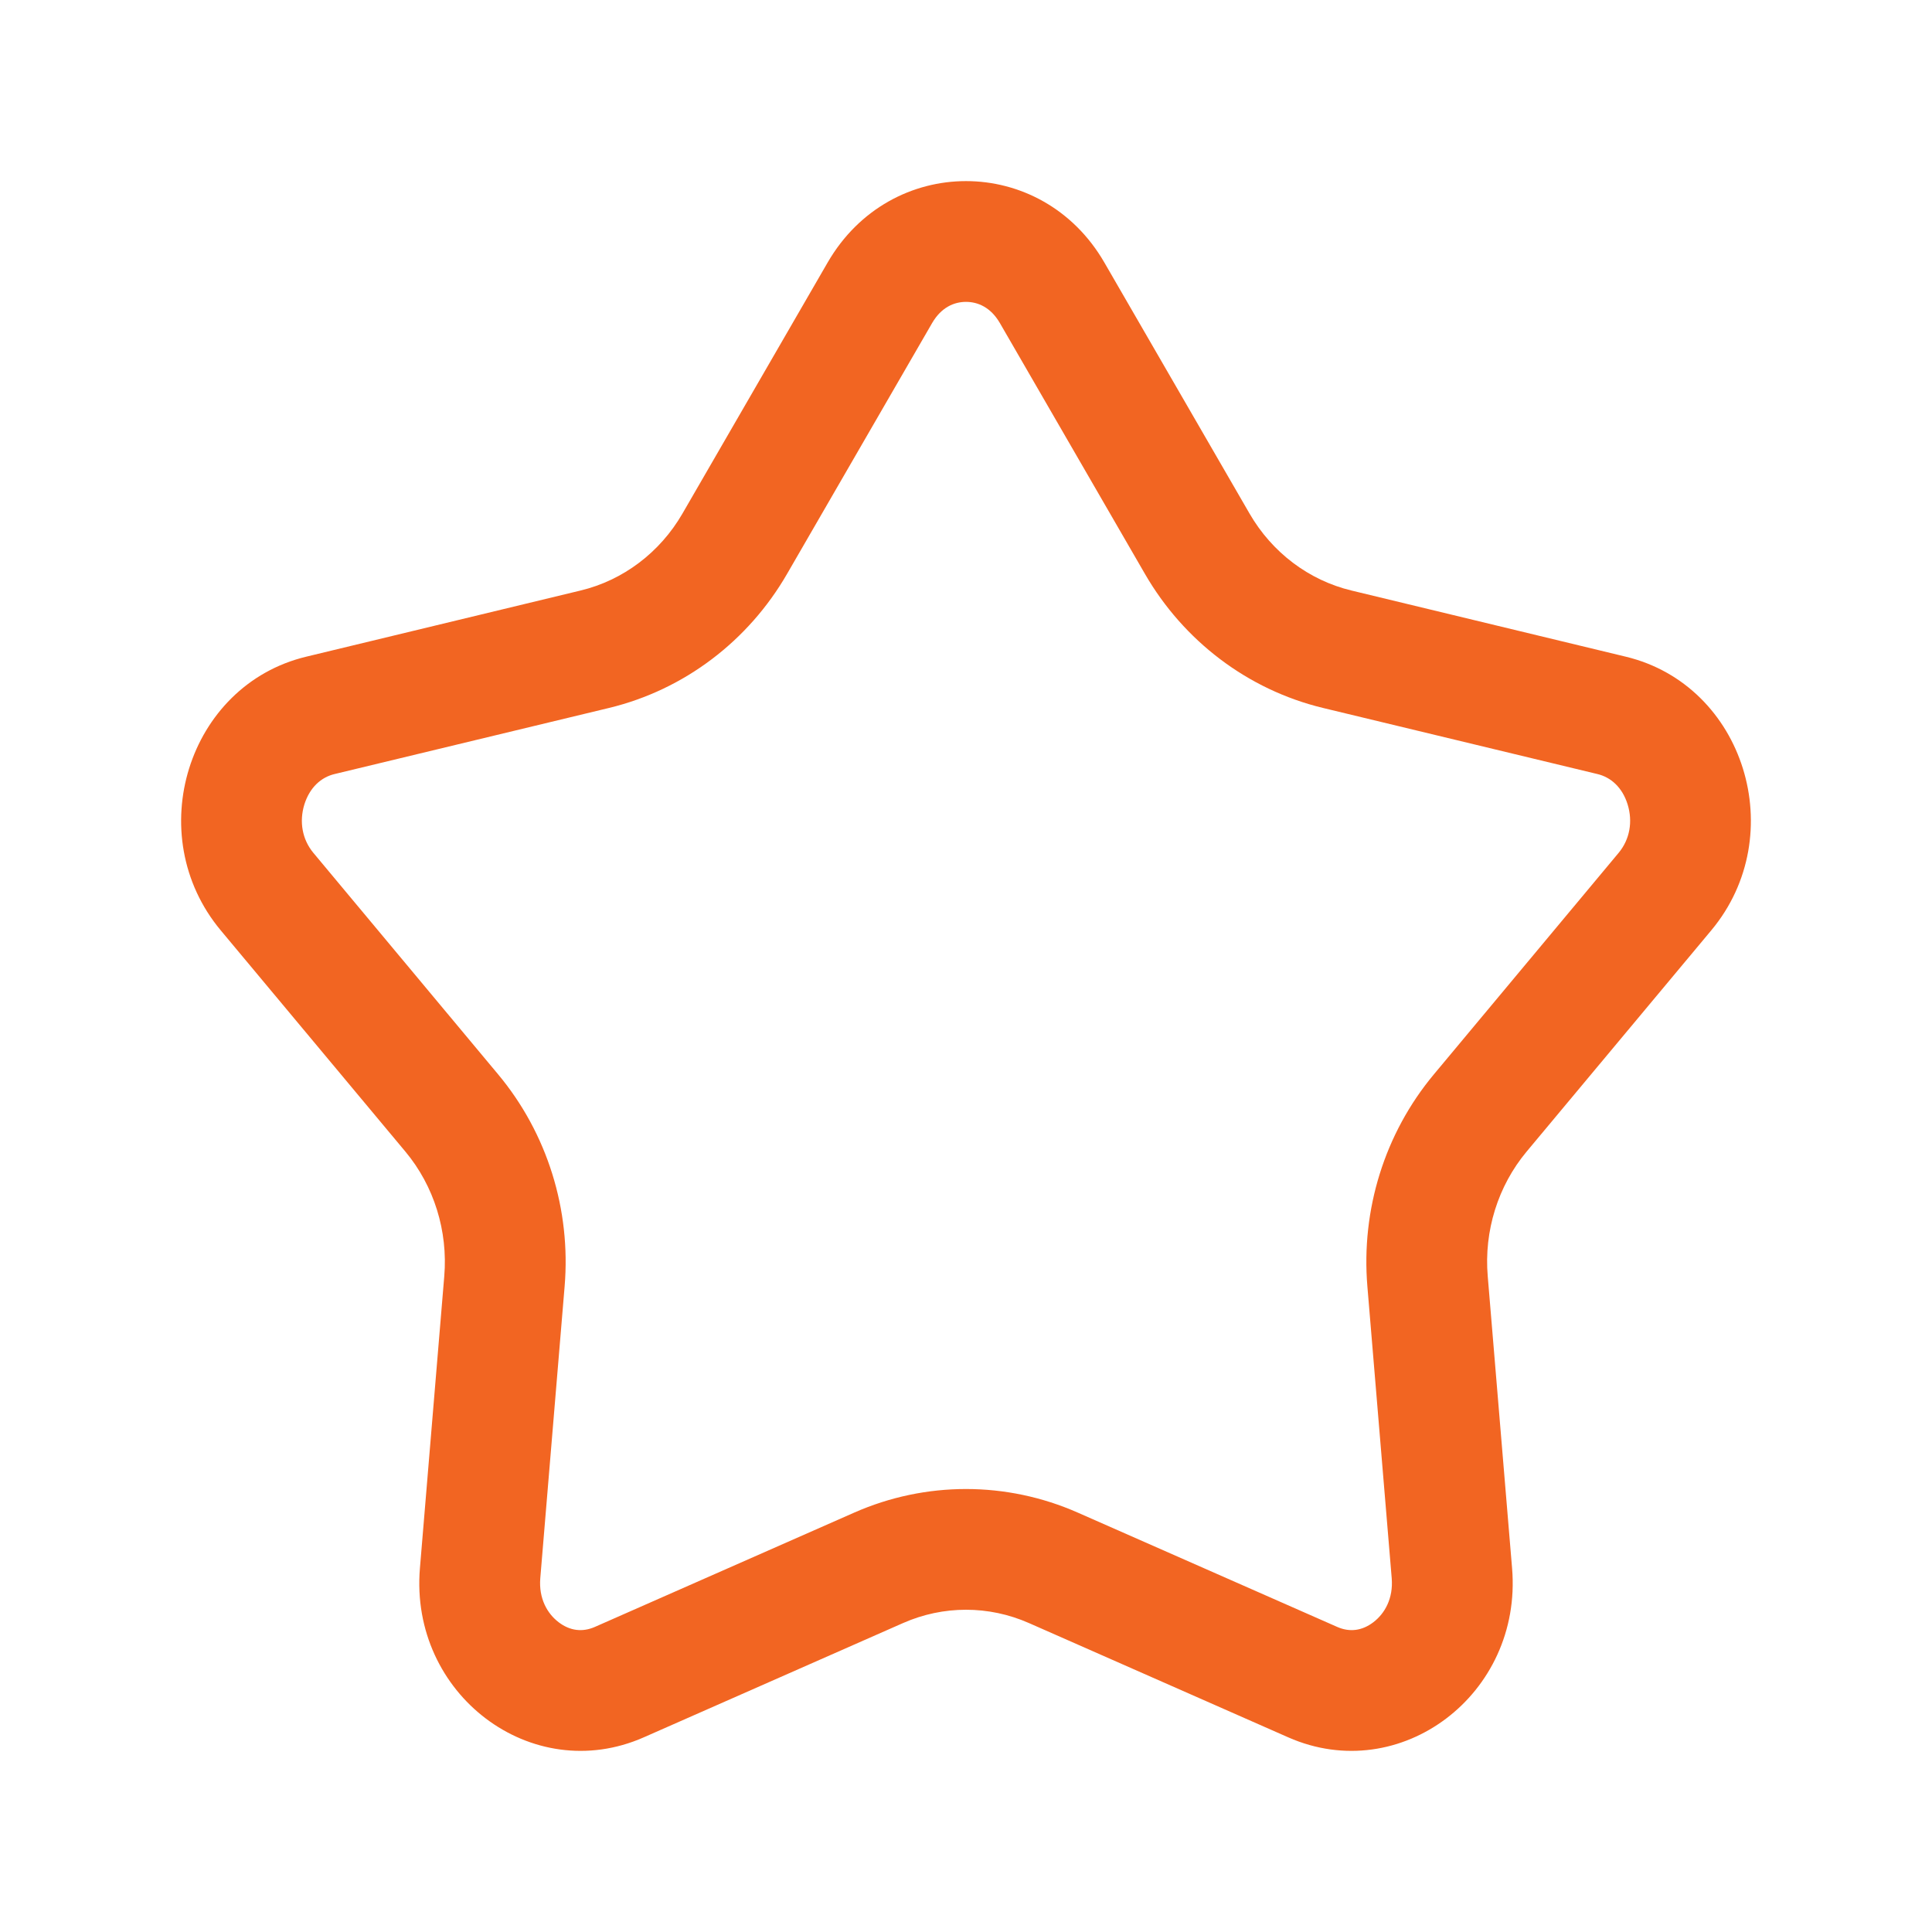 <?xml version="1.0" encoding="UTF-8"?>
<svg xmlns="http://www.w3.org/2000/svg" width="20" height="20" viewBox="0 0 20 20" fill="none">
  <path fill-rule="evenodd" clip-rule="evenodd" d="M11.853 5.942L10.35 3.343C10.256 3.182 10.124 3.125 10 3.125C9.876 3.125 9.744 3.182 9.65 3.343L8.147 5.942C7.748 6.632 7.087 7.14 6.303 7.329L3.463 8.013C3.325 8.046 3.207 8.15 3.151 8.327C3.096 8.505 3.128 8.69 3.245 8.83L5.156 11.121C5.667 11.733 5.911 12.525 5.845 13.316L5.593 16.338C5.576 16.546 5.664 16.703 5.784 16.794C5.9 16.882 6.029 16.899 6.16 16.841L8.844 15.658C9.582 15.333 10.418 15.333 11.156 15.658L13.841 16.841C13.971 16.899 14.1 16.882 14.216 16.794C14.336 16.703 14.424 16.546 14.407 16.338L14.155 13.316C14.089 12.525 14.333 11.733 14.844 11.121L16.755 8.83C16.872 8.69 16.904 8.505 16.849 8.327C16.794 8.15 16.675 8.046 16.537 8.013L13.697 7.329C12.913 7.14 12.252 6.632 11.853 5.942ZM11.432 2.717C10.782 1.594 9.218 1.594 8.568 2.717L7.065 5.316C6.832 5.719 6.451 6.007 6.01 6.113L3.17 6.798C1.943 7.093 1.46 8.642 2.285 9.631L4.197 11.922C4.493 12.277 4.638 12.743 4.599 13.212L4.347 16.234C4.238 17.539 5.504 18.496 6.664 17.985L9.348 16.802C9.765 16.618 10.235 16.618 10.652 16.802L13.336 17.985C14.496 18.496 15.762 17.539 15.653 16.234L15.401 13.212C15.361 12.743 15.507 12.277 15.803 11.922L17.715 9.631C18.54 8.642 18.057 7.093 16.83 6.798L13.99 6.113C13.549 6.007 13.168 5.719 12.935 5.316L11.432 2.717Z" fill="#F26522"></path>
</svg>
